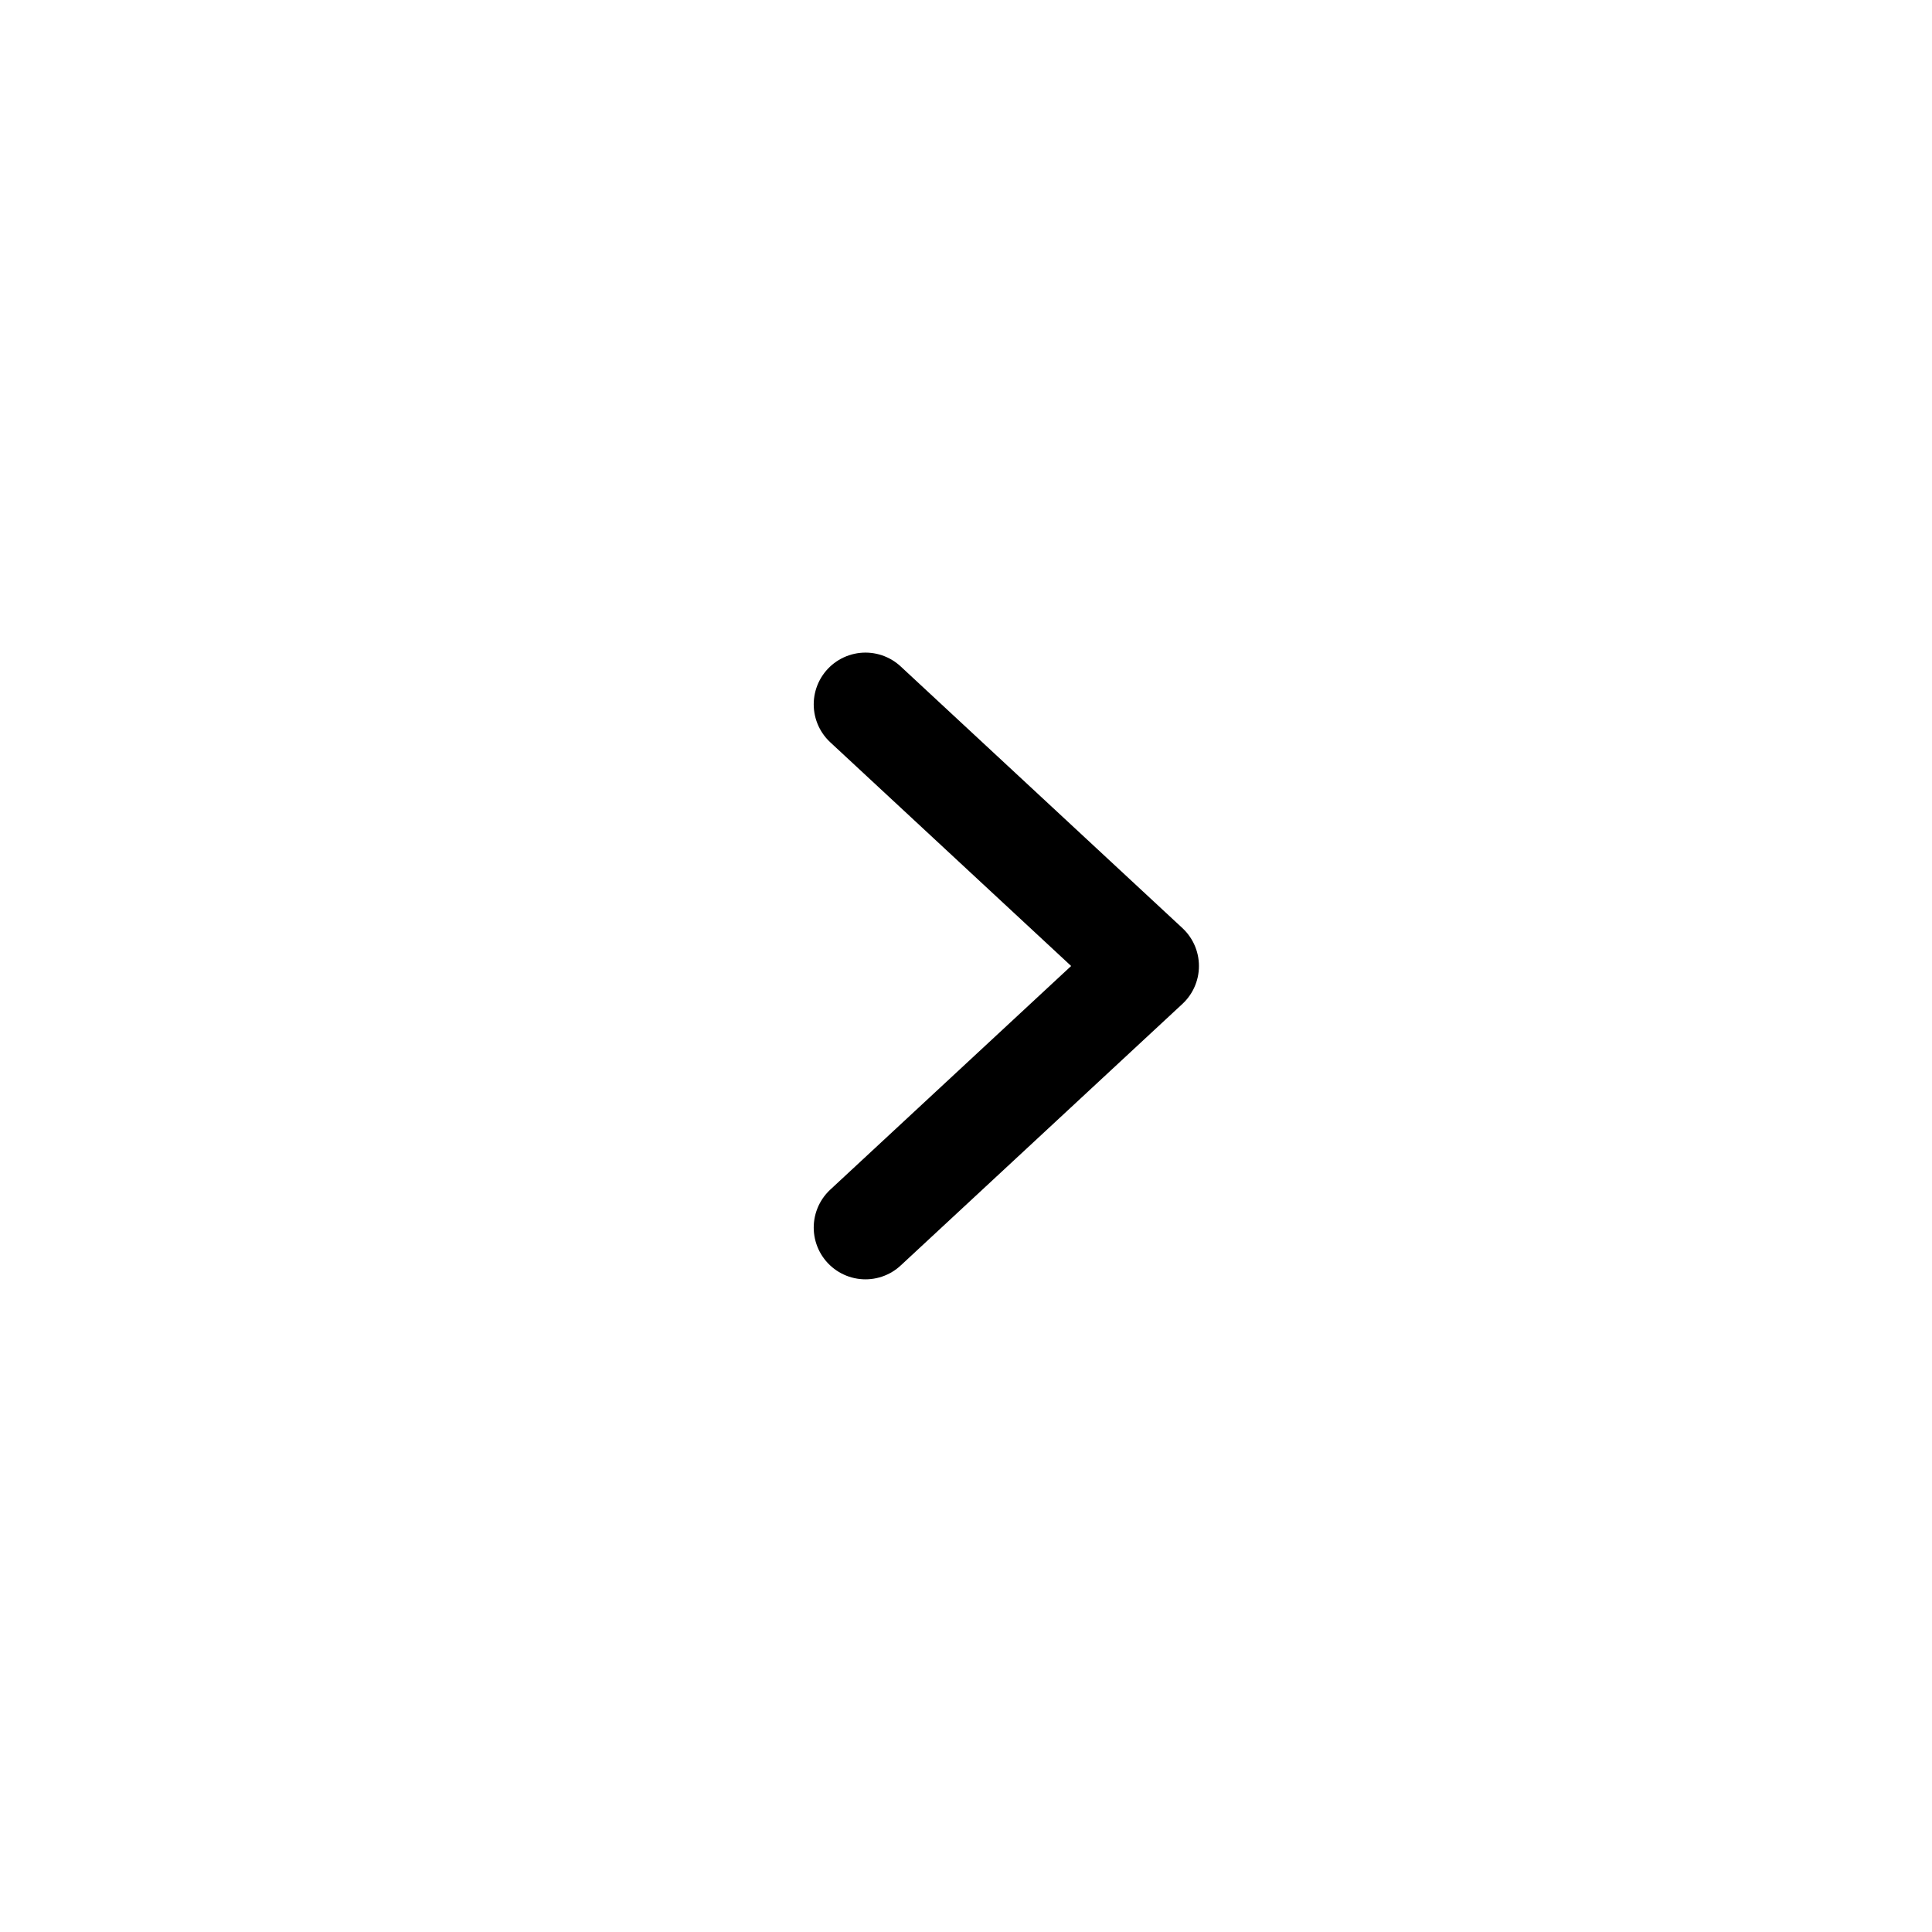<svg width="28" height="28" viewBox="0 0 28 28" fill="none" xmlns="http://www.w3.org/2000/svg">
<path d="M12.543 10.208L16.626 14L12.543 17.791" stroke="black" stroke-width="1.5" stroke-linecap="round" stroke-linejoin="round"/>
</svg>
